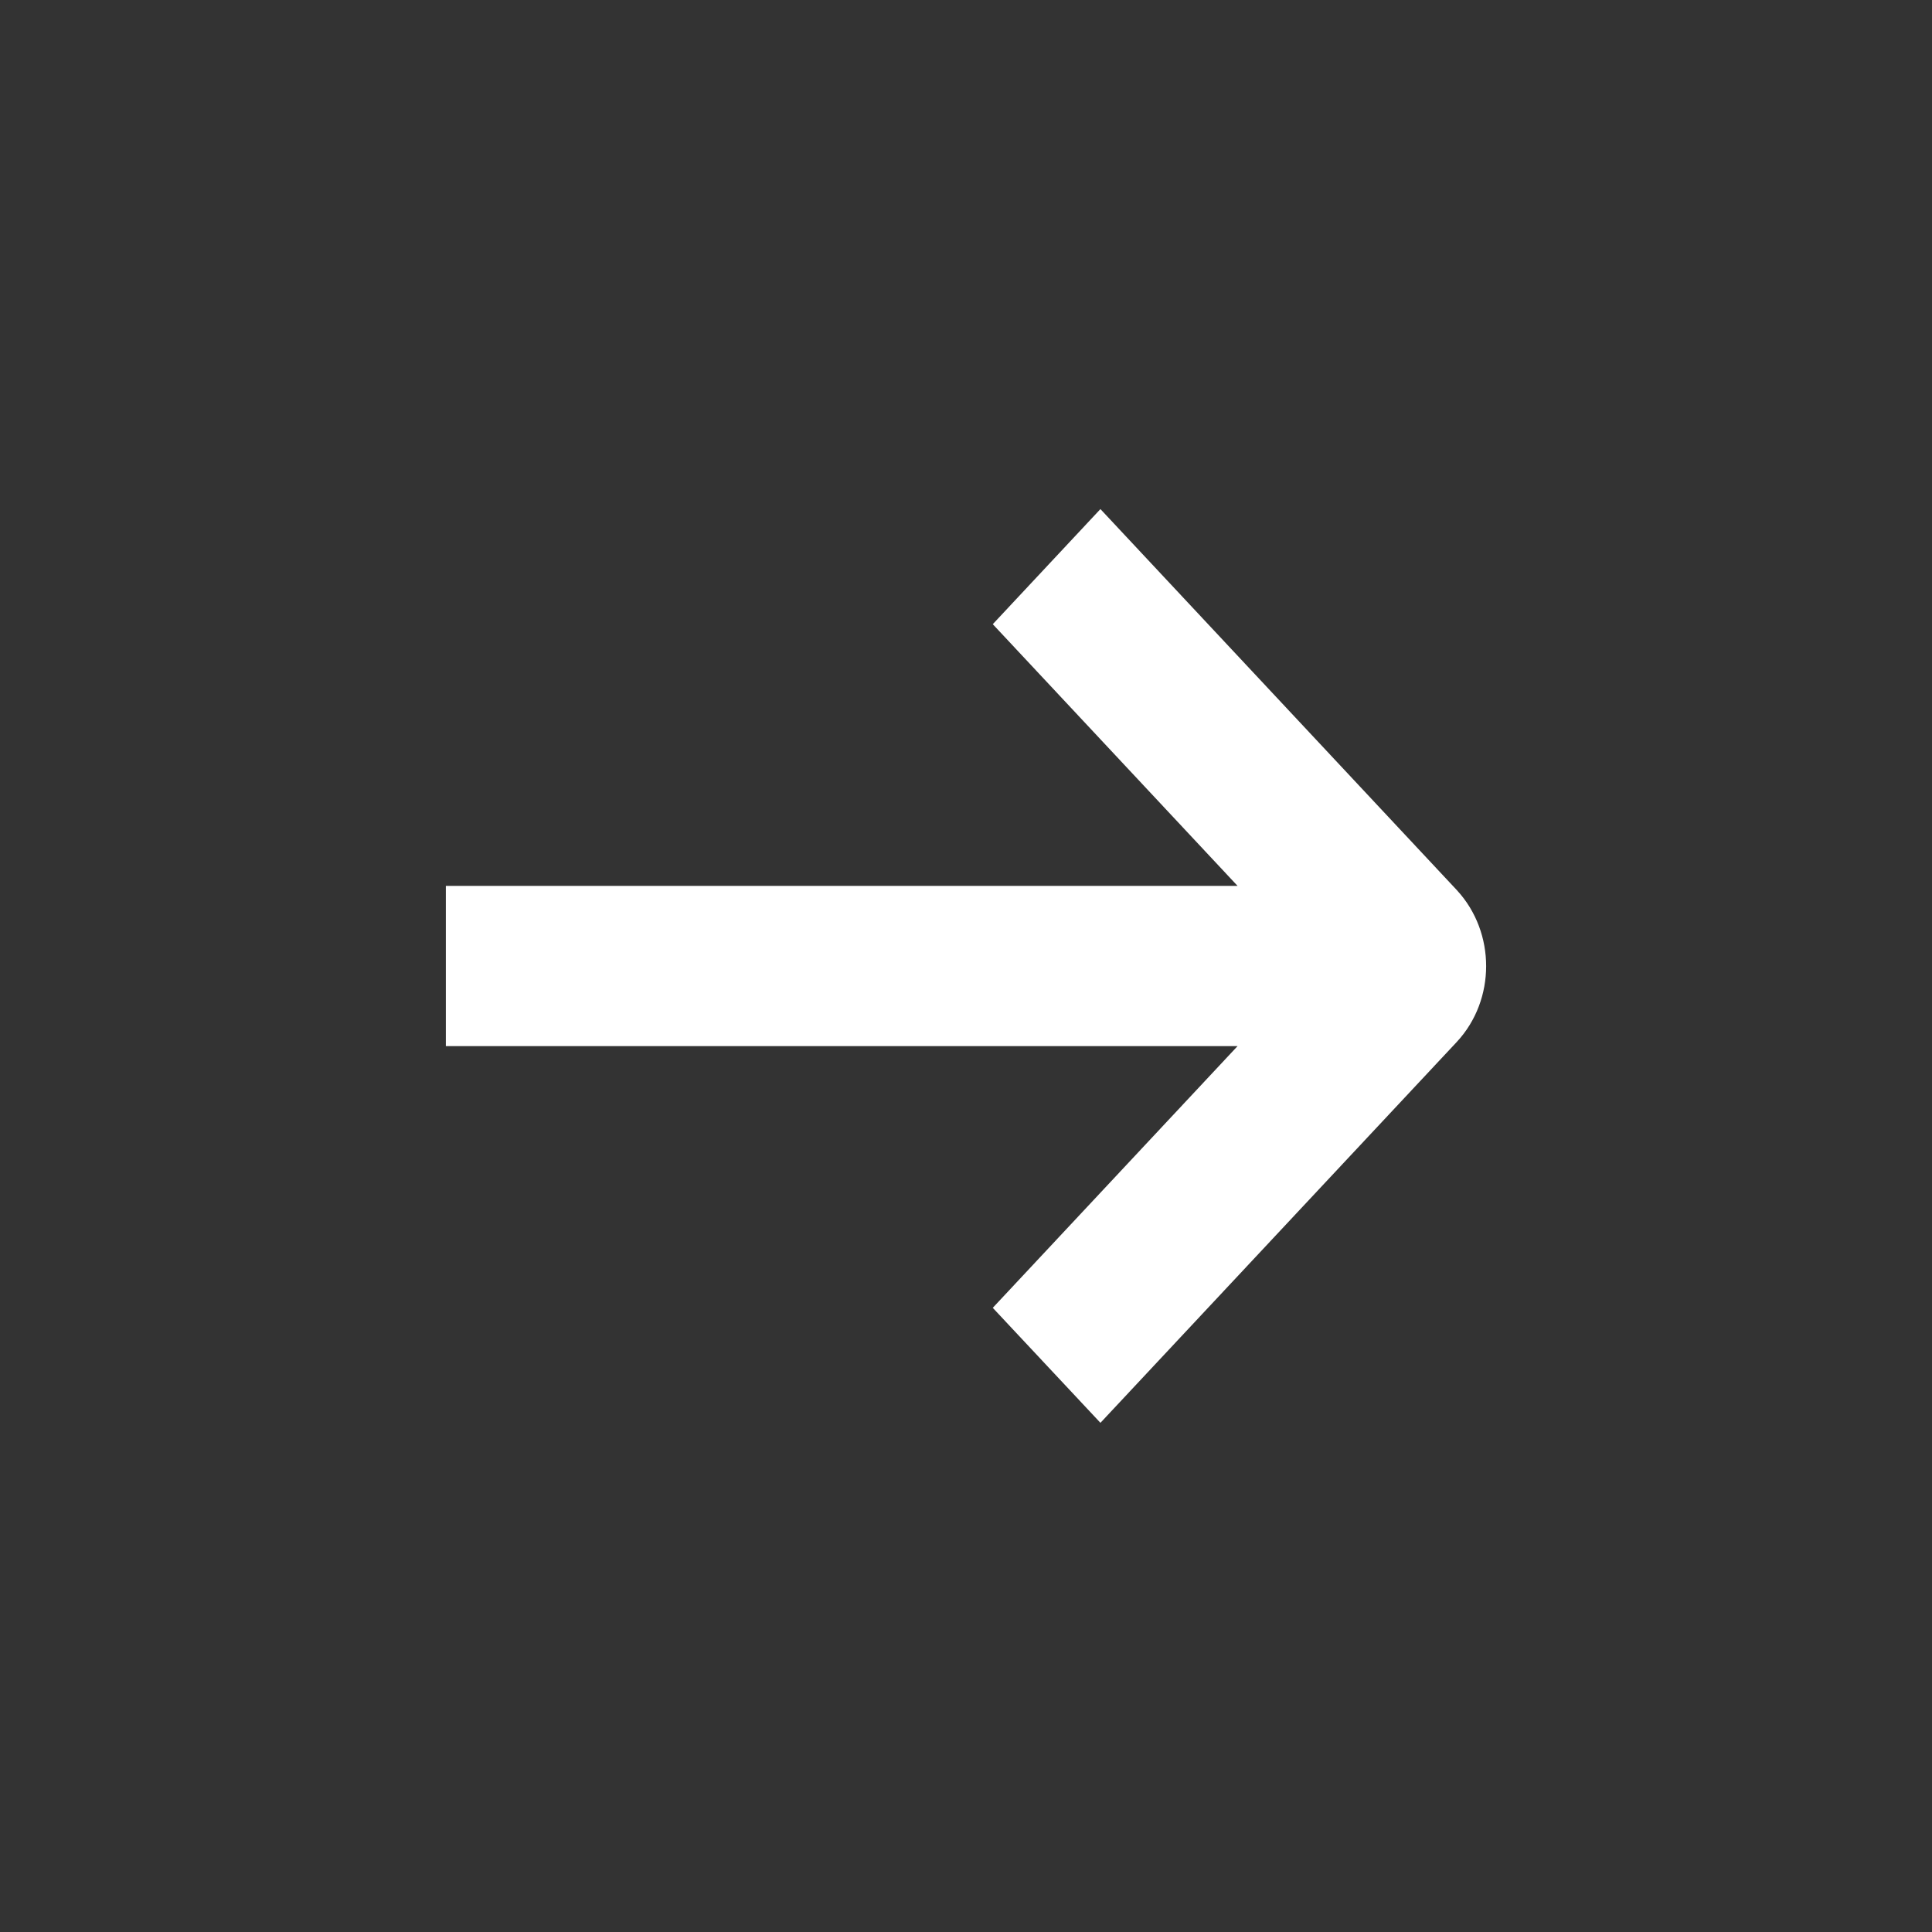 <?xml version="1.0" encoding="UTF-8"?>
<svg xmlns="http://www.w3.org/2000/svg" width="26" height="26" viewBox="0 0 26 26" fill="none">
  <rect x="0" y="0" width="26" height="26" fill="#333333" stroke="none"/>
  <g id="Icons White">
    <path id="Vector" d="M6.5 13.578L17.807 13.578L14.045 17.6L14.809 18.416L19.238 13.682C19.587 13.308 19.587 12.695 19.238 12.318L14.809 7.583L14.045 8.4L17.807 12.422L6.5 12.422L6.5 13.578Z" fill="white" stroke="white"></path>
  </g>
</svg>

